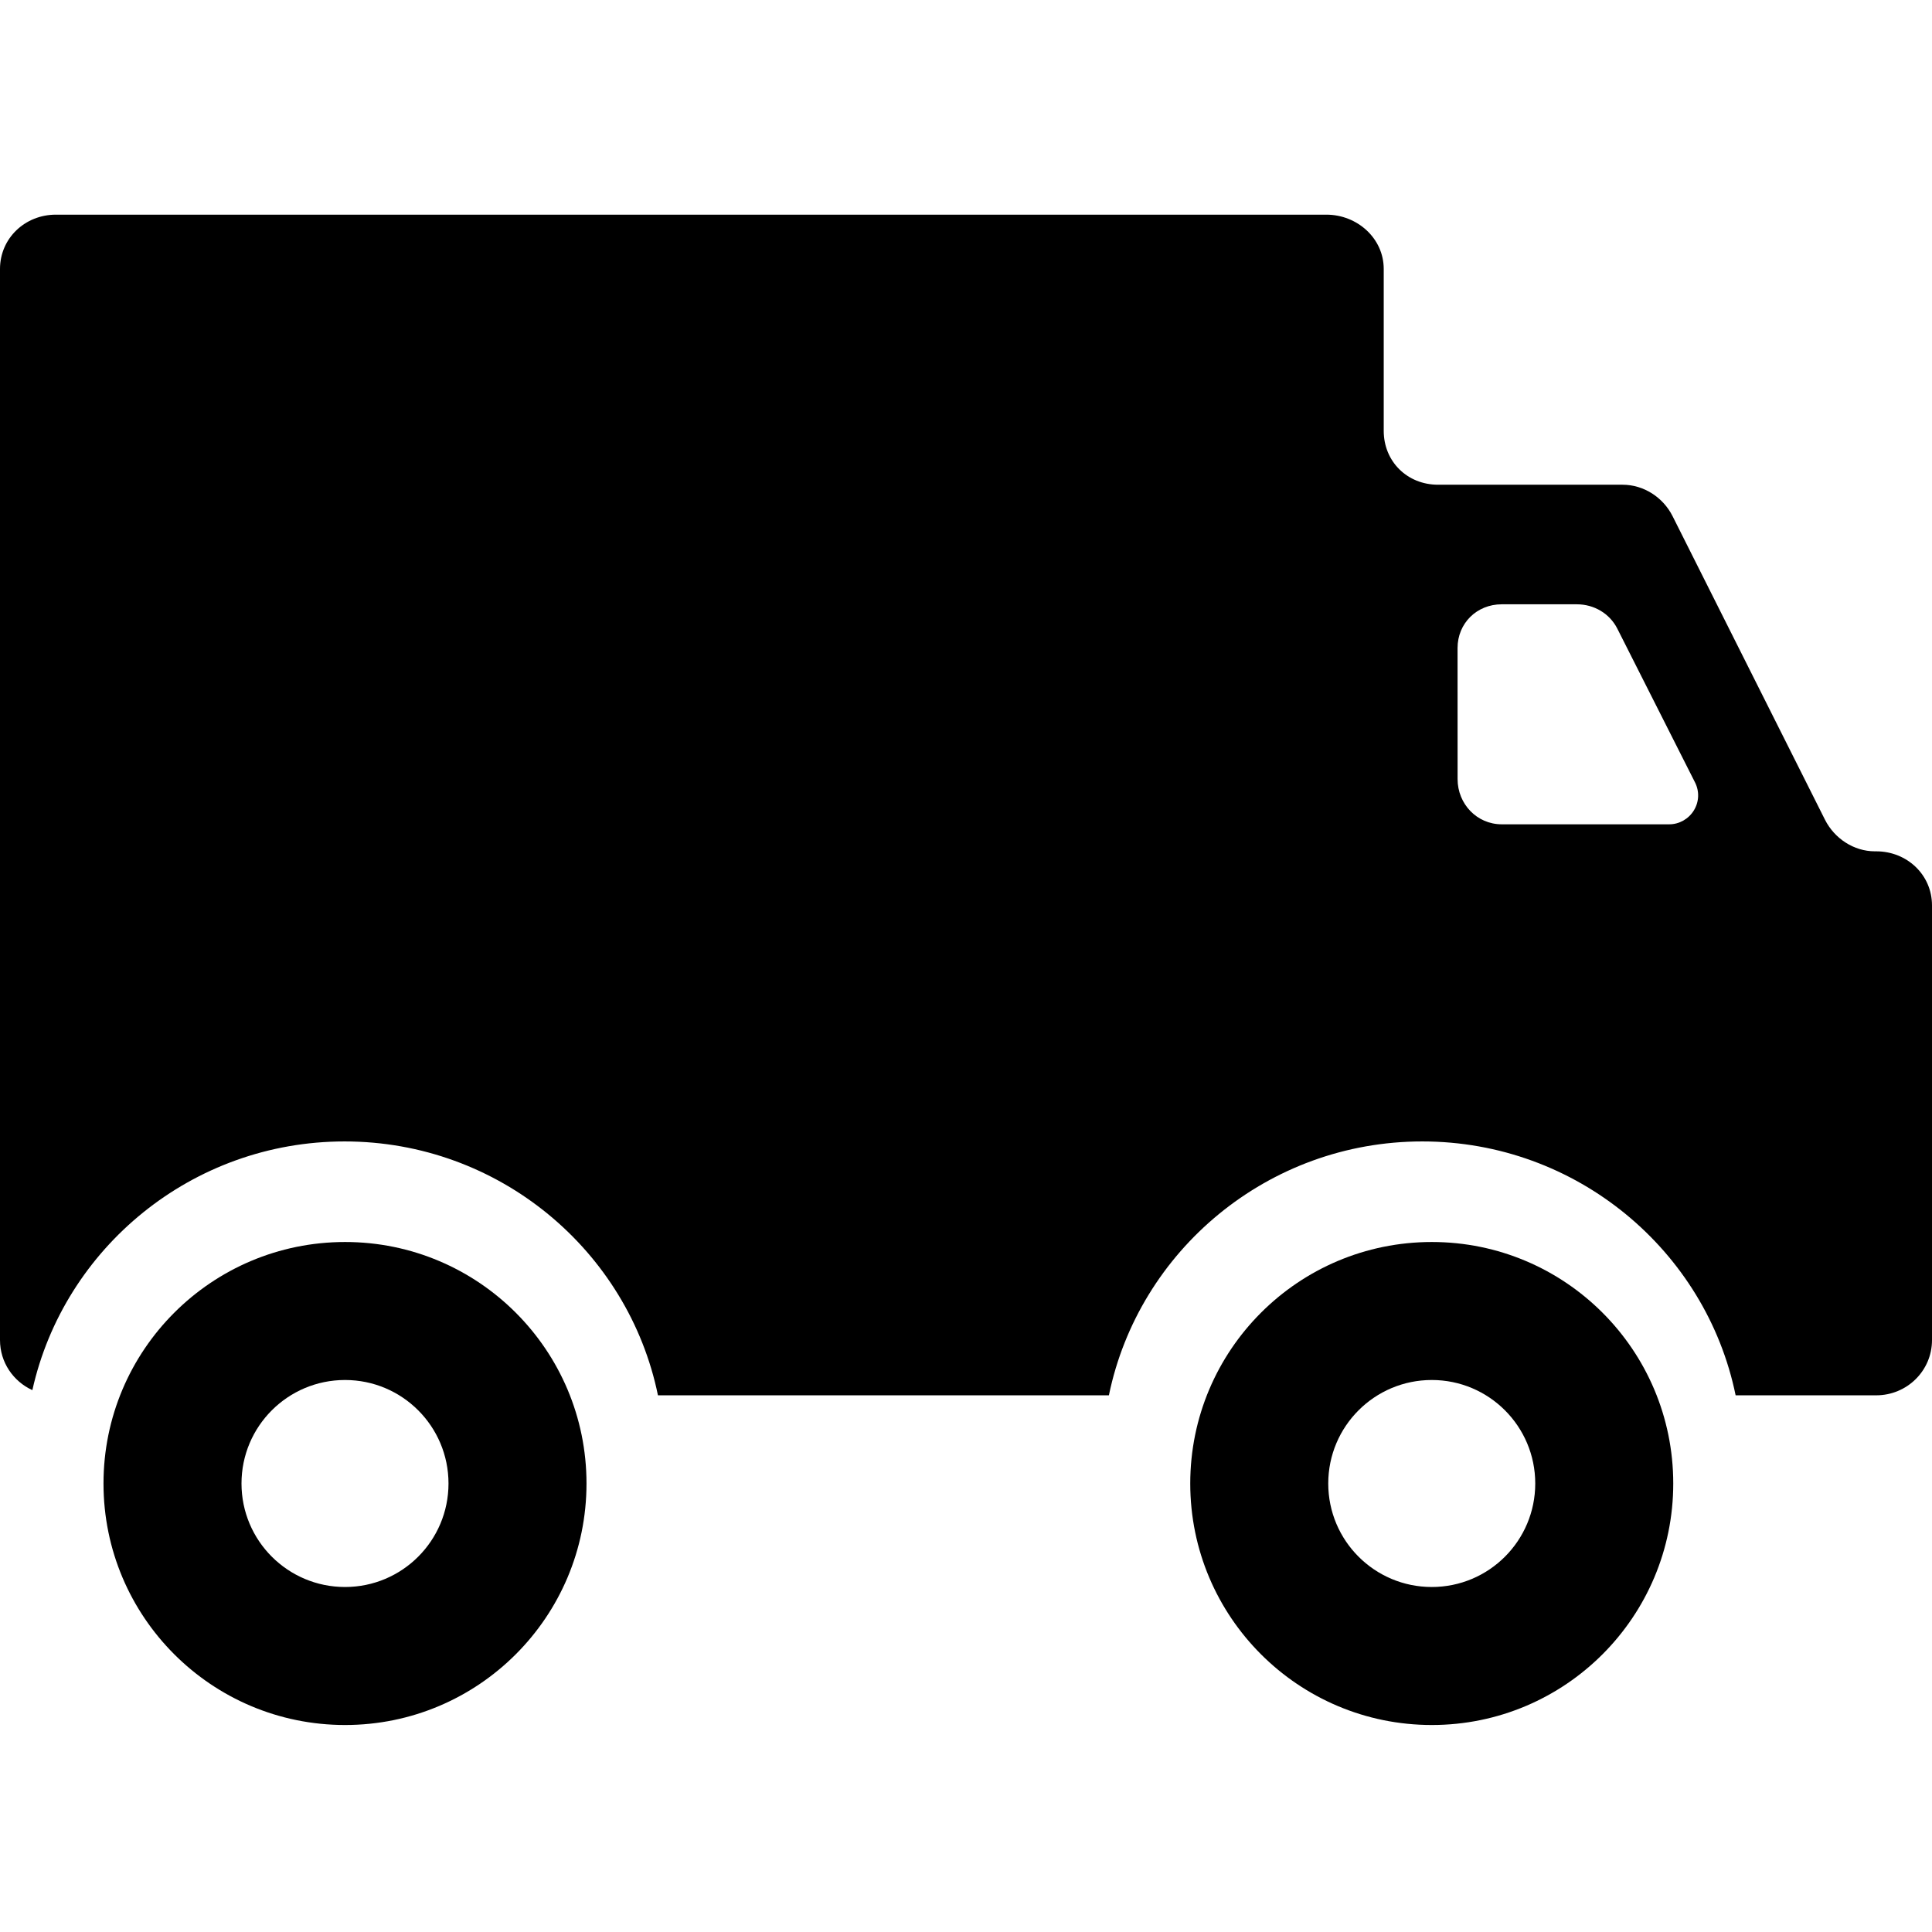 <svg width="56" height="56" viewBox="0 0 56 56" fill="none" xmlns="http://www.w3.org/2000/svg">
<path d="M1.619 6.222H38.446C39.34 6.222 40.108 6.908 40.108 7.795V12.488C40.108 13.377 40.789 14.05 41.683 14.05H47.031C47.644 14.05 48.206 14.416 48.48 14.96L52.897 23.758C53.17 24.302 53.732 24.676 54.344 24.676H54.382C55.276 24.676 56 25.357 56 26.243V38.844C56 39.73 55.276 40.444 54.382 40.444H50.308C49.449 36.251 45.701 33.085 41.226 33.085C36.749 33.085 33.004 36.251 32.142 40.444H29.438H19.071C18.212 36.251 14.464 33.085 9.988 33.085C5.564 33.085 1.855 36.176 0.938 40.294C0.386 40.04 0 39.49 0 38.842V7.795C0.001 6.906 0.725 6.222 1.619 6.222ZM42.249 22.583C42.249 23.3 42.806 23.893 43.529 23.893H48.384C48.675 23.893 48.944 23.738 49.096 23.493C49.249 23.247 49.263 22.941 49.132 22.681L46.878 18.22C46.655 17.781 46.203 17.516 45.707 17.516H43.528C42.805 17.516 42.248 18.066 42.248 18.784L42.249 22.583Z" fill="#000000"/>
<path fill-rule="evenodd" clip-rule="evenodd" d="M17 43C17 39.134 13.868 36 10.002 36C6.133 36 3 39.134 3 43C3 46.866 6.133 50 10.002 50C13.868 50 17 46.866 17 43ZM13 43C13 41.343 11.658 40 10.001 40C8.343 40 7 41.343 7 43C7 44.657 8.343 46 10.001 46C11.658 46 13 44.657 13 43Z" fill="#000000"/>
<path fill-rule="evenodd" clip-rule="evenodd" d="M48.5 43C48.5 39.134 45.368 36 41.502 36C37.633 36 34.5 39.134 34.5 43C34.5 46.866 37.633 50 41.502 50C45.368 50 48.5 46.866 48.5 43ZM44.5 43C44.5 41.343 43.158 40 41.501 40C39.843 40 38.5 41.343 38.5 43C38.5 44.657 39.843 46 41.501 46C43.158 46 44.5 44.657 44.5 43Z" fill="#000000"/>
</svg>
